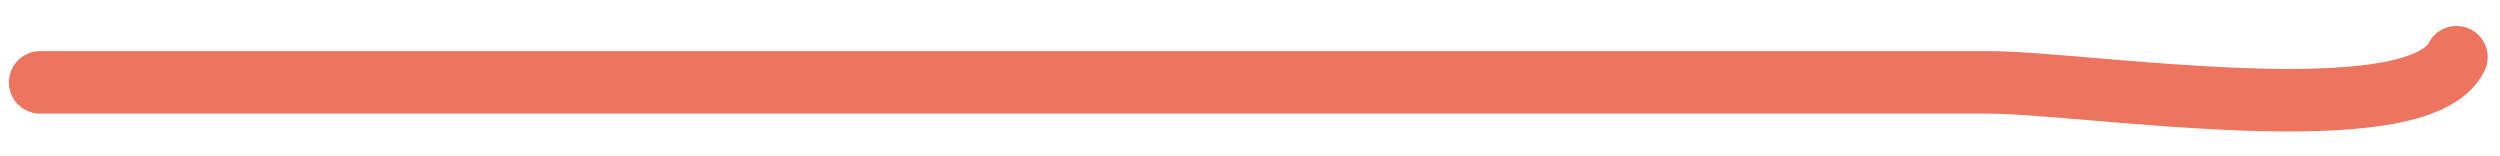 <?xml version="1.0" encoding="UTF-8"?> <svg xmlns="http://www.w3.org/2000/svg" width="80" height="5" viewBox="0 0 80 5" fill="none"><path d="M1.285 2.636C22.077 2.636 42.869 2.636 63.661 2.636C66.695 2.636 77.345 4.352 78.606 1.831" stroke="#ED745E" stroke-width="2" stroke-linecap="round"></path></svg> 